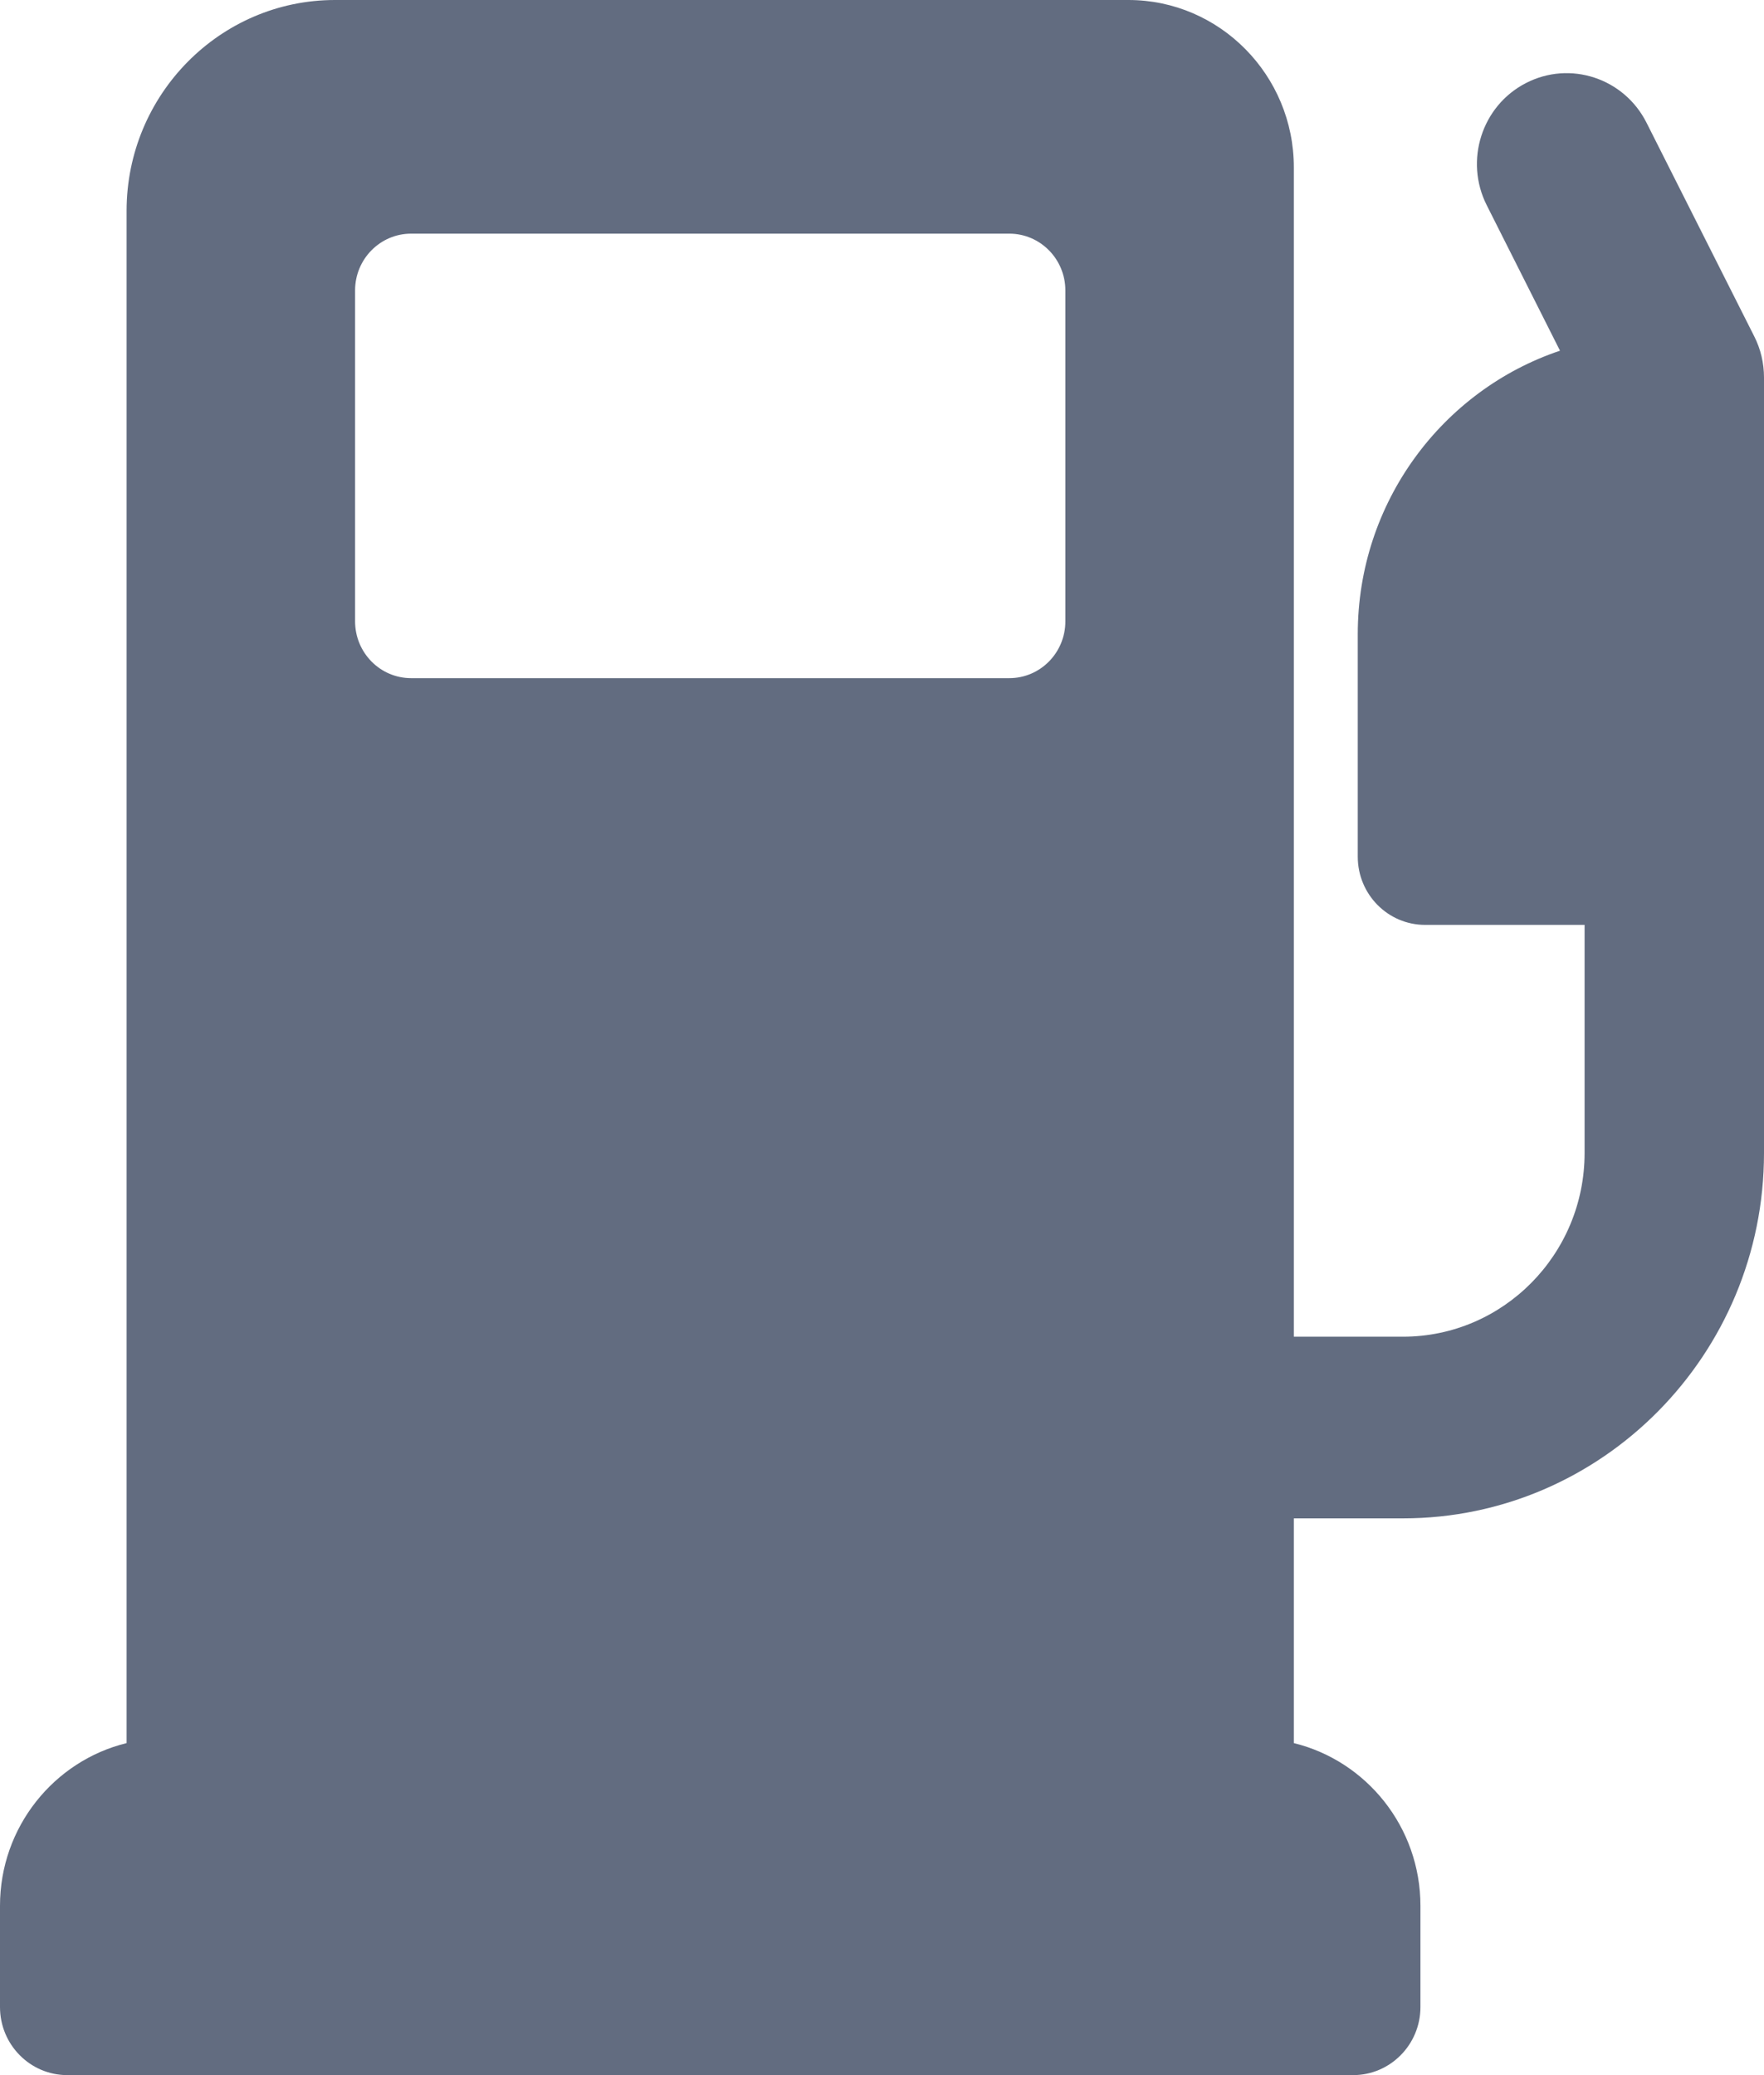 <svg width="17" height="20" viewBox="0 0 17 20" fill="none" xmlns="http://www.w3.org/2000/svg">
<path d="M16.905 3.24L15.868 1.183C15.651 0.752 15.13 0.581 14.705 0.801C14.28 1.02 14.111 1.548 14.328 1.978L15.034 3.38C13.903 3.76 13.085 4.84 13.085 6.111V8.257C13.085 8.62 13.376 8.914 13.734 8.914H15.271V11.113C15.271 12.089 14.486 12.883 13.521 12.883H12.469V1.613C12.469 0.724 11.754 0 10.875 0H3.228C2.121 0 1.22 0.912 1.22 2.032V16.8C0.521 16.971 0 17.609 0 18.368V19.344C0 19.706 0.29 20 0.649 20H13.04C13.398 20 13.689 19.706 13.689 19.344V18.368C13.689 17.609 13.168 16.971 12.469 16.8V14.634H13.521C15.44 14.634 17 13.054 17 11.113V3.638C17 3.5 16.968 3.363 16.905 3.24ZM9.727 6.536H3.962C3.664 6.536 3.422 6.291 3.422 5.988V2.799C3.422 2.497 3.664 2.252 3.962 2.252H9.727C10.025 2.252 10.267 2.497 10.267 2.799V5.989C10.267 6.291 10.025 6.536 9.727 6.536Z" fill="#626C80"/>
</svg>
